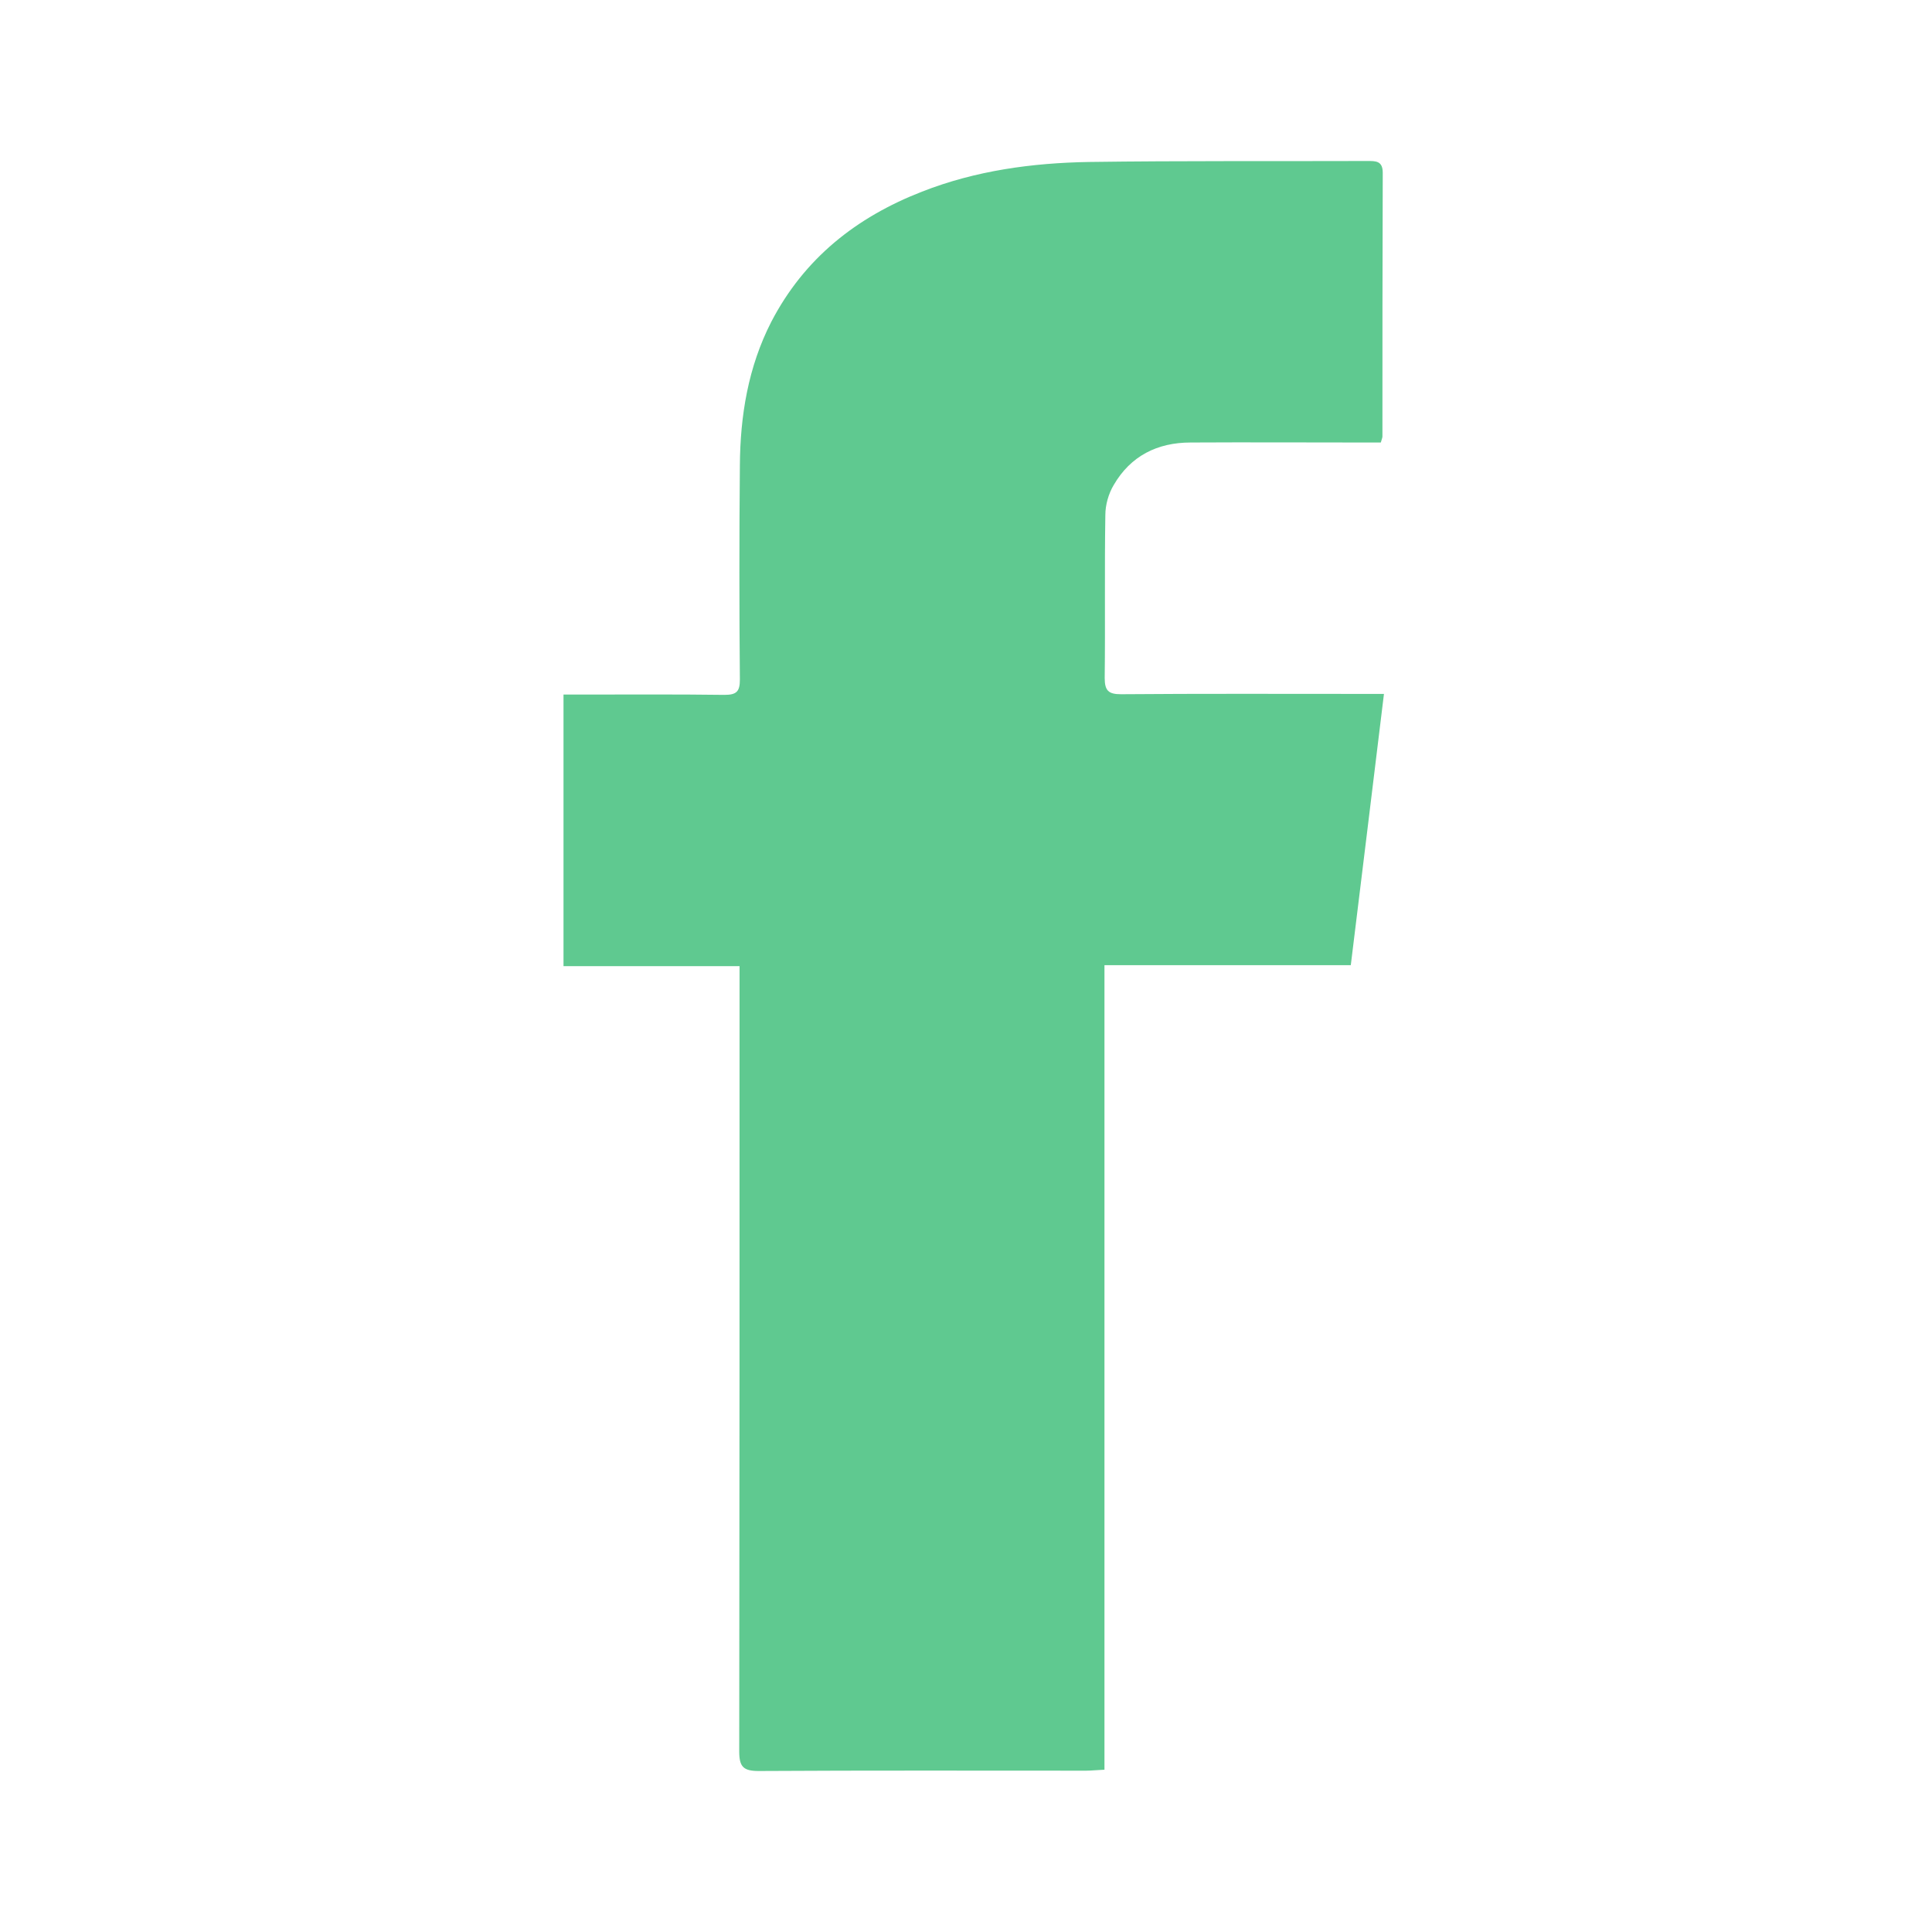 <svg width="24" height="24" viewBox="0 0 24 24" fill="none" xmlns="http://www.w3.org/2000/svg">
<path d="M13.72 21.984C13.62 21.988 13.557 21.996 13.493 21.996C12.136 21.996 10.782 21.992 9.425 22C9.235 22 9.183 21.948 9.183 21.758C9.187 18.599 9.187 15.435 9.187 12.276C9.187 12.193 9.187 12.109 9.187 12.002C8.449 12.002 7.73 12.002 7 12.002C7 10.875 7 9.767 7 8.628C7.075 8.628 7.147 8.628 7.214 8.628C7.81 8.628 8.405 8.624 9 8.632C9.151 8.632 9.191 8.589 9.191 8.442C9.183 7.557 9.183 6.668 9.191 5.783C9.195 5.163 9.294 4.56 9.58 4C9.989 3.211 10.636 2.699 11.453 2.381C12.12 2.119 12.822 2.024 13.529 2.012C14.68 1.996 15.831 2.004 16.982 2C17.089 2 17.177 1.996 17.177 2.147C17.173 3.238 17.173 4.33 17.173 5.421C17.173 5.433 17.169 5.445 17.153 5.497C17.085 5.497 17.01 5.497 16.934 5.497C16.22 5.497 15.506 5.493 14.791 5.497C14.378 5.497 14.045 5.663 13.835 6.025C13.771 6.132 13.731 6.271 13.731 6.398C13.72 7.072 13.731 7.747 13.723 8.422C13.723 8.581 13.771 8.624 13.926 8.624C14.918 8.616 15.91 8.62 16.903 8.62C16.982 8.62 17.058 8.62 17.192 8.62C17.053 9.756 16.919 10.867 16.78 11.99C15.748 11.99 14.743 11.99 13.72 11.99C13.72 15.328 13.72 18.646 13.72 21.984Z" fill="#5FC990"/>
</svg>
